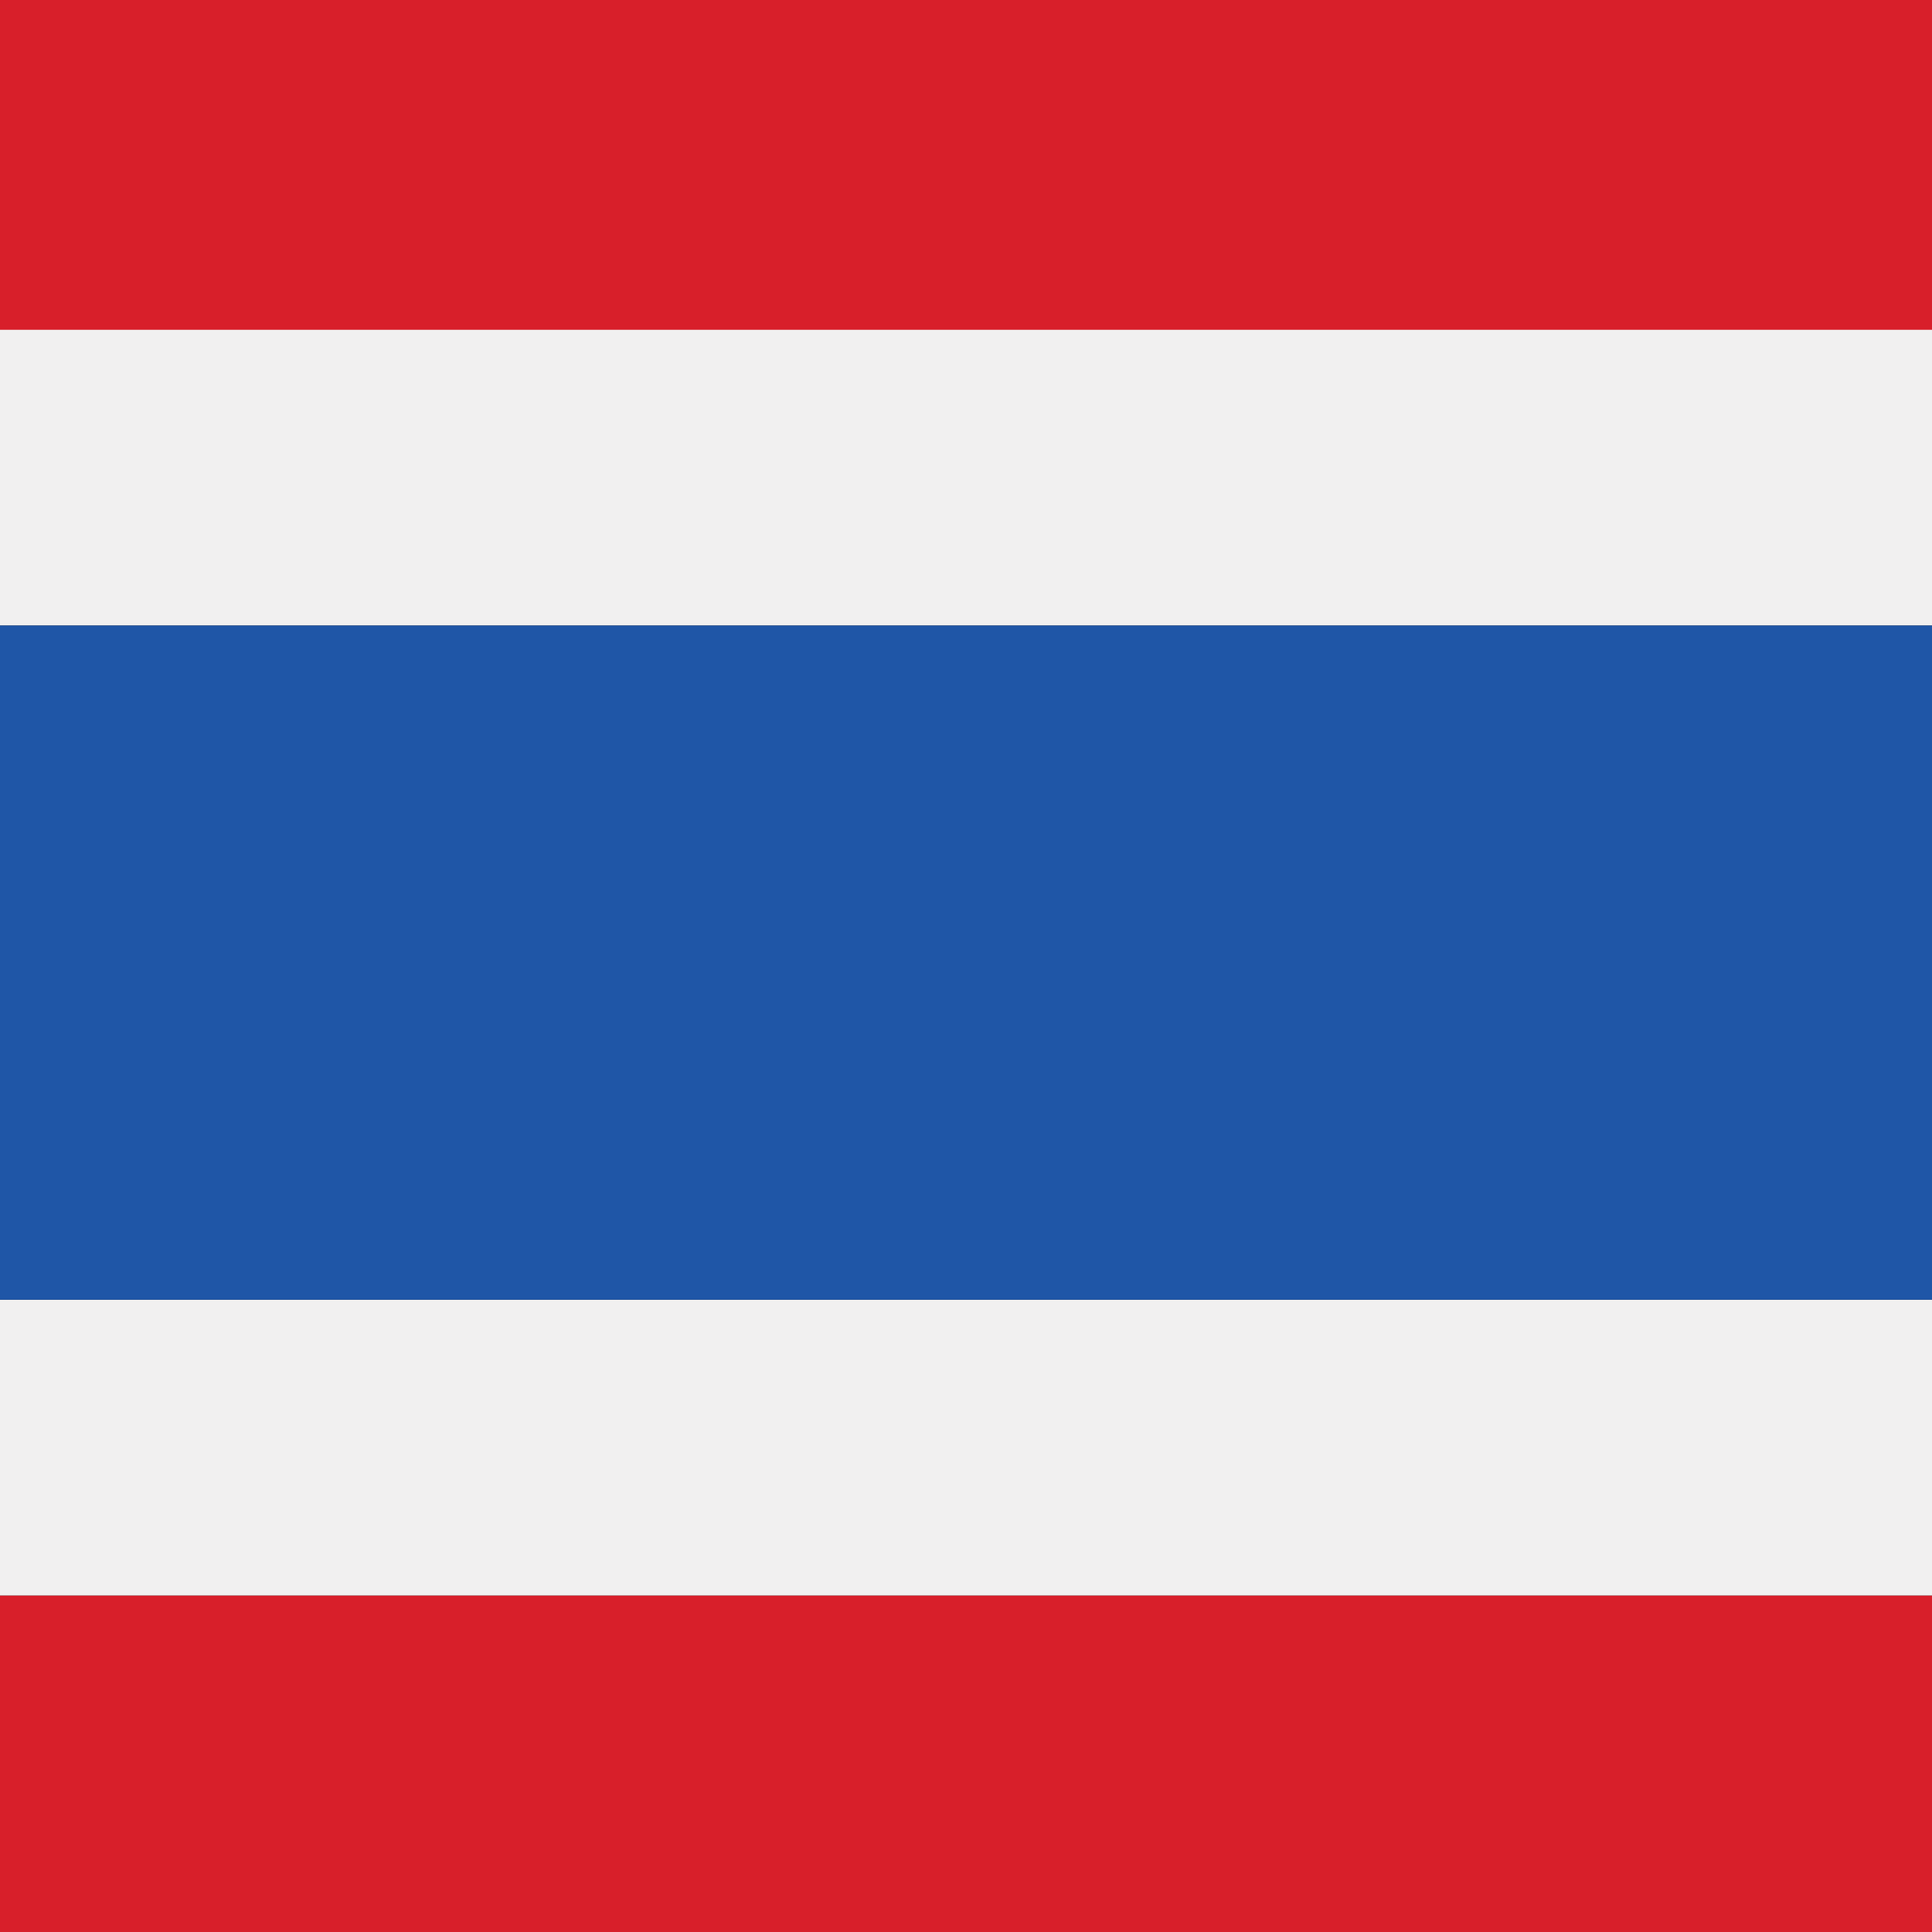 <svg xmlns="http://www.w3.org/2000/svg" id="Layer_1" data-name="Layer 1" viewBox="0 0 300 300"><rect x="0" y="0" width="300" height="300" fill="#333333" stroke="none"/><defs><style>      .cls-1 {        fill: #d81f2a;      }      .cls-2 {        fill: #1f56a7;      }      .cls-3 {        fill: #f1f0f0;      }    </style></defs><rect class="cls-1" y="247.74" width="300" height="52.26"></rect><rect class="cls-1" width="300" height="52.26"></rect><rect class="cls-3" y="201.82" width="300" height="45.92"></rect><rect class="cls-3" y="51.21" width="300" height="45.92"></rect><rect class="cls-2" y="97.13" width="300" height="104.69"></rect></svg>